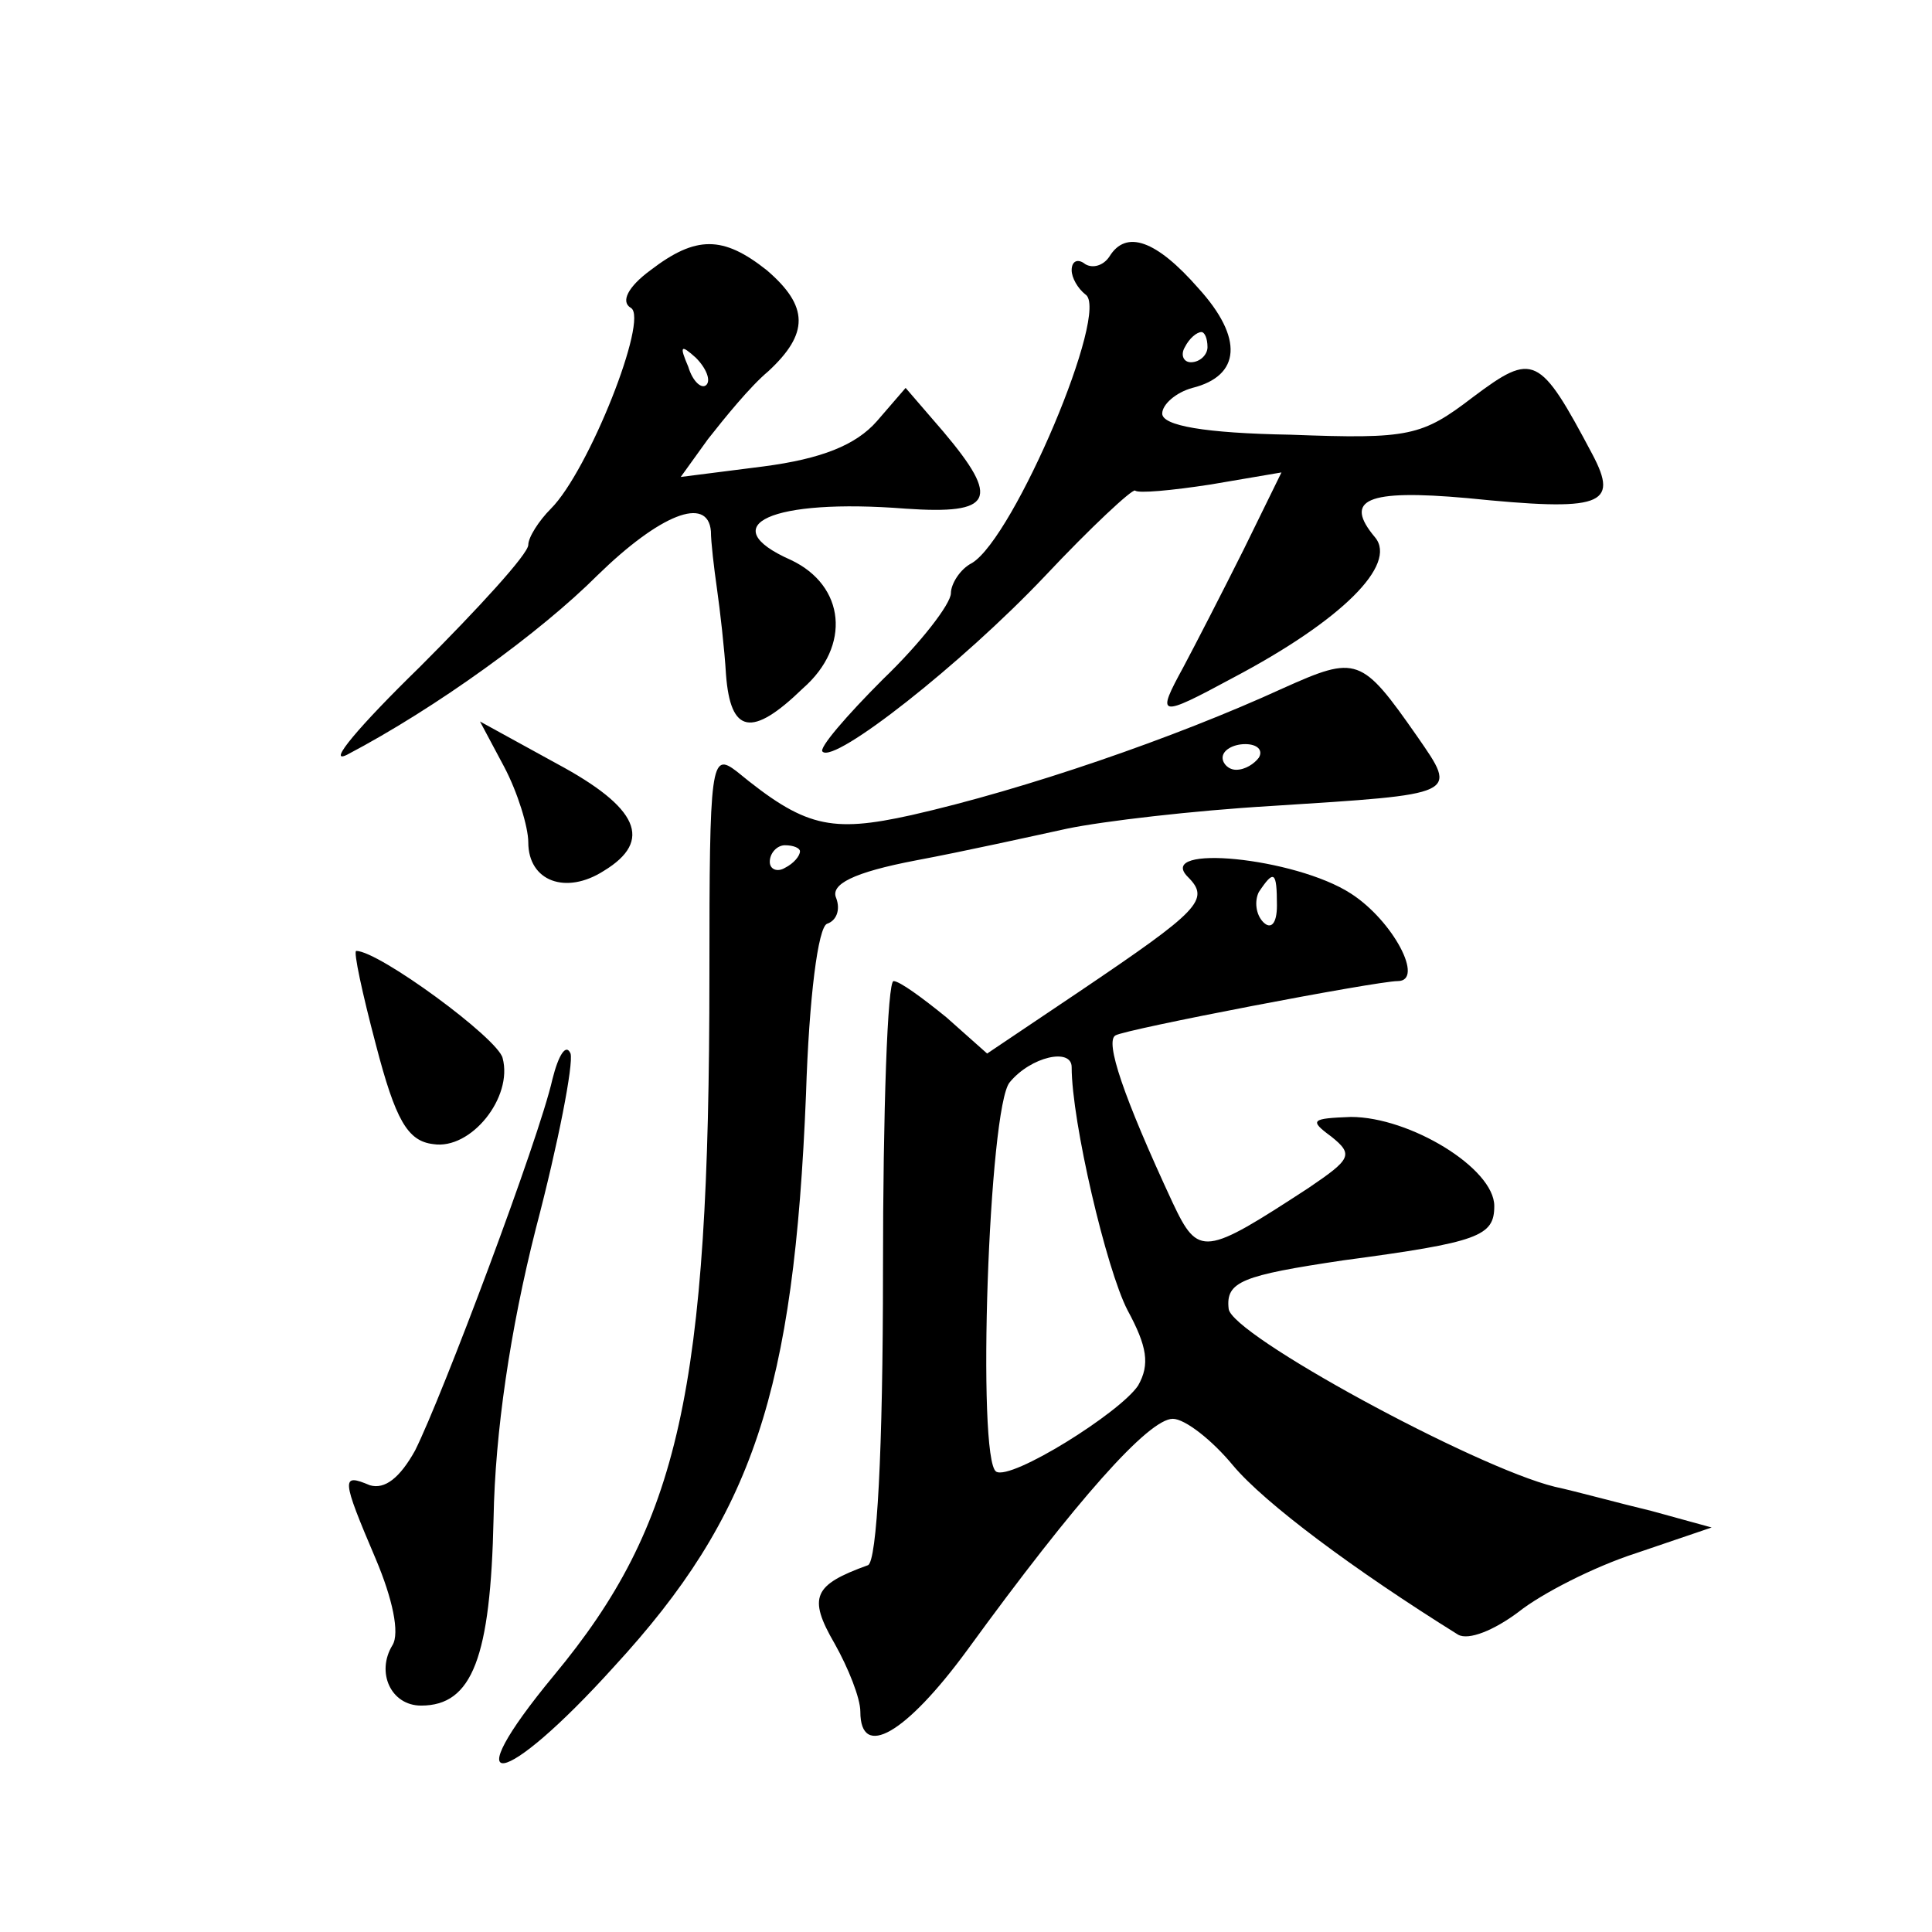 <?xml version="1.0" standalone="no"?>
<!DOCTYPE svg PUBLIC "-//W3C//DTD SVG 20010904//EN"
 "http://www.w3.org/TR/2001/REC-SVG-20010904/DTD/svg10.dtd">
<svg version="1.0" xmlns="http://www.w3.org/2000/svg"
 width="128pt" height="128pt" viewBox="0 0 128 128"
 preserveAspectRatio="xMidYMid meet">
<g transform="translate(0,128) scale(0.1,-0.1)"
fill="#0" stroke="none">
<path d="M431 1101 c-15 -11 -20 -21 -13 -25 12 -7 -28 -108 -53 -133 -8 -8 -15
-19 -15 -24 0 -6 -33 -42 -72 -81 -40 -39 -62 -65 -48 -58 59 31 128 81 166 119
41 40 73 53 75 29 0 -7 2 -24 4 -38 2 -14 5 -40 6 -57 3 -39 17 -42 51 -9 32 28
28 68 -8 85 -52 23 -13 41 76 34 58 -4 63 6 25 51 l-25 29 -19 -22 c-14 -16 -37
-25 -75 -30 l-55 -7 18 25 c11 14 28 35 40 45 27 25 27 43 -1 67 -29 23 -47 23
-77 0z m37 -76 c-3 -3 -9 2 -12 12 -6 14 -5 15 5 6 7 -7 10 -15 7 -18z M735 1110
c-4 -6 -11 -8 -16 -5 -5 4 -9 2 -9 -4 0 -5 4 -12 9 -16 17 -10 -47 -161 -75 -178
-8 -4 -14 -14 -14 -20 0 -7 -20 -33 -45 -57 -24 -24 -43 -46 -40 -48 8 -8 92 58
147 116 31 33 58 58 60 57 2 -2 24 0 50 4 l47 8 -25 -51 c-14 -28 -32 -63 -40 -78
-18 -33 -17 -34 33 -7 72 38 109 75 94 93 -21 25 -6 32 61 26 89 -9 101 -5 83 29
-35 66 -39 68 -79 38 -34 -26 -42 -28 -121 -25 -57 1 -85 6 -85 14 0 6 9 14 20
17 32 8 34 33 4 66 -28 32 -48 39 -59 21z m65 -60 c0 -5 -5 -10 -11 -10 -5 0 -7
5 -4 10 3 6 8 10 11 10 2 0 4 -4 4 -10z M850 824 c-72 -33 -171 -67 -246 -84 -54
-12 -71 -8 -116 29 -17 13 -18 6 -18 -135 0 -276 -20 -364 -103 -464 -67 -81 -34
-76 40 6 92 100 119 182 127 379 2 64 8 111 14 113 6 2 9 9 6 17 -4 9 11 17 53
25 32 6 77 16 100 21 24 5 84 12 135 15 125 8 124 7 97 46 -37 53 -40 54 -89 32z
m-16 -46 c-3 -4 -9 -8 -15 -8 -5 0 -9 4 -9 8 0 5 7 9 15 9 8 0 12 -4 9 -9z m-304
-62 c0 -3 -4 -8 -10 -11 -5 -3 -10 -1 -10 4 0 6 5 11 10 11 6 0 10 -2 10 -4z M334
772 c9 -17 16 -40 16 -50 0 -26 25 -35 50 -19 33 20 23 42 -31 71 l-51 28 16 -30z
M787 699 c15 -15 8 -22 -72 -76 l-61 -41 -27 24 c-16 13 -31 24 -35 24 -4 0 -7
-86 -7 -192 0 -119 -4 -193 -10 -195 -36 -13 -40 -21 -22 -52 9 -16 17 -36 17 -45
0 -32 30 -15 71 41 72 99 120 153 136 153 8 0 26 -14 40 -31 21 -25 80 -69 149
-112 7 -4 24 3 40 15 15 12 50 30 78 39 l50 17 -40 11 c-21 5 -50 13 -64 16 -53
13 -215 101 -216 118 -2 18 9 22 76 32 90 12 100 16 100 36 0 25 -56 59 -95 59
-26 -1 -28 -2 -13 -13 15 -12 13 -15 -15 -34 -69 -45 -73 -46 -90 -10 -33 71 -45
107 -38 111 6 4 173 36 187 36 18 0 -3 40 -31 58 -37 24 -130 33 -108 11z m59 -19
c0 -12 -4 -16 -9 -11 -5 5 -6 14 -3 20 10 15 12 14 12 -9z m-136 -107 c0 -36 23
-134 37 -161 13 -24 15 -36 7 -50 -12 -18 -84 -63 -94 -57 -13 8 -5 242 9 258 14
17 41 23 41 10z M249 588 c13 -50 21 -64 38 -66 25 -4 53 31 46 57 -3 13 -82 71
-97 71 -2 0 4 -28 13 -62z M366 565 c-9 -40 -73 -210 -91 -246 -10 -18 -20 -26
-30 -23 -19 8 -19 5 4 -49 11 -26 16 -49 11 -57 -11 -18 -1 -40 19 -40 34 0 46
32 48 124 1 57 11 125 28 192 15 57 25 109 23 116 -3 7 -8 -1 -12 -17z"/>
</g>
</svg>
